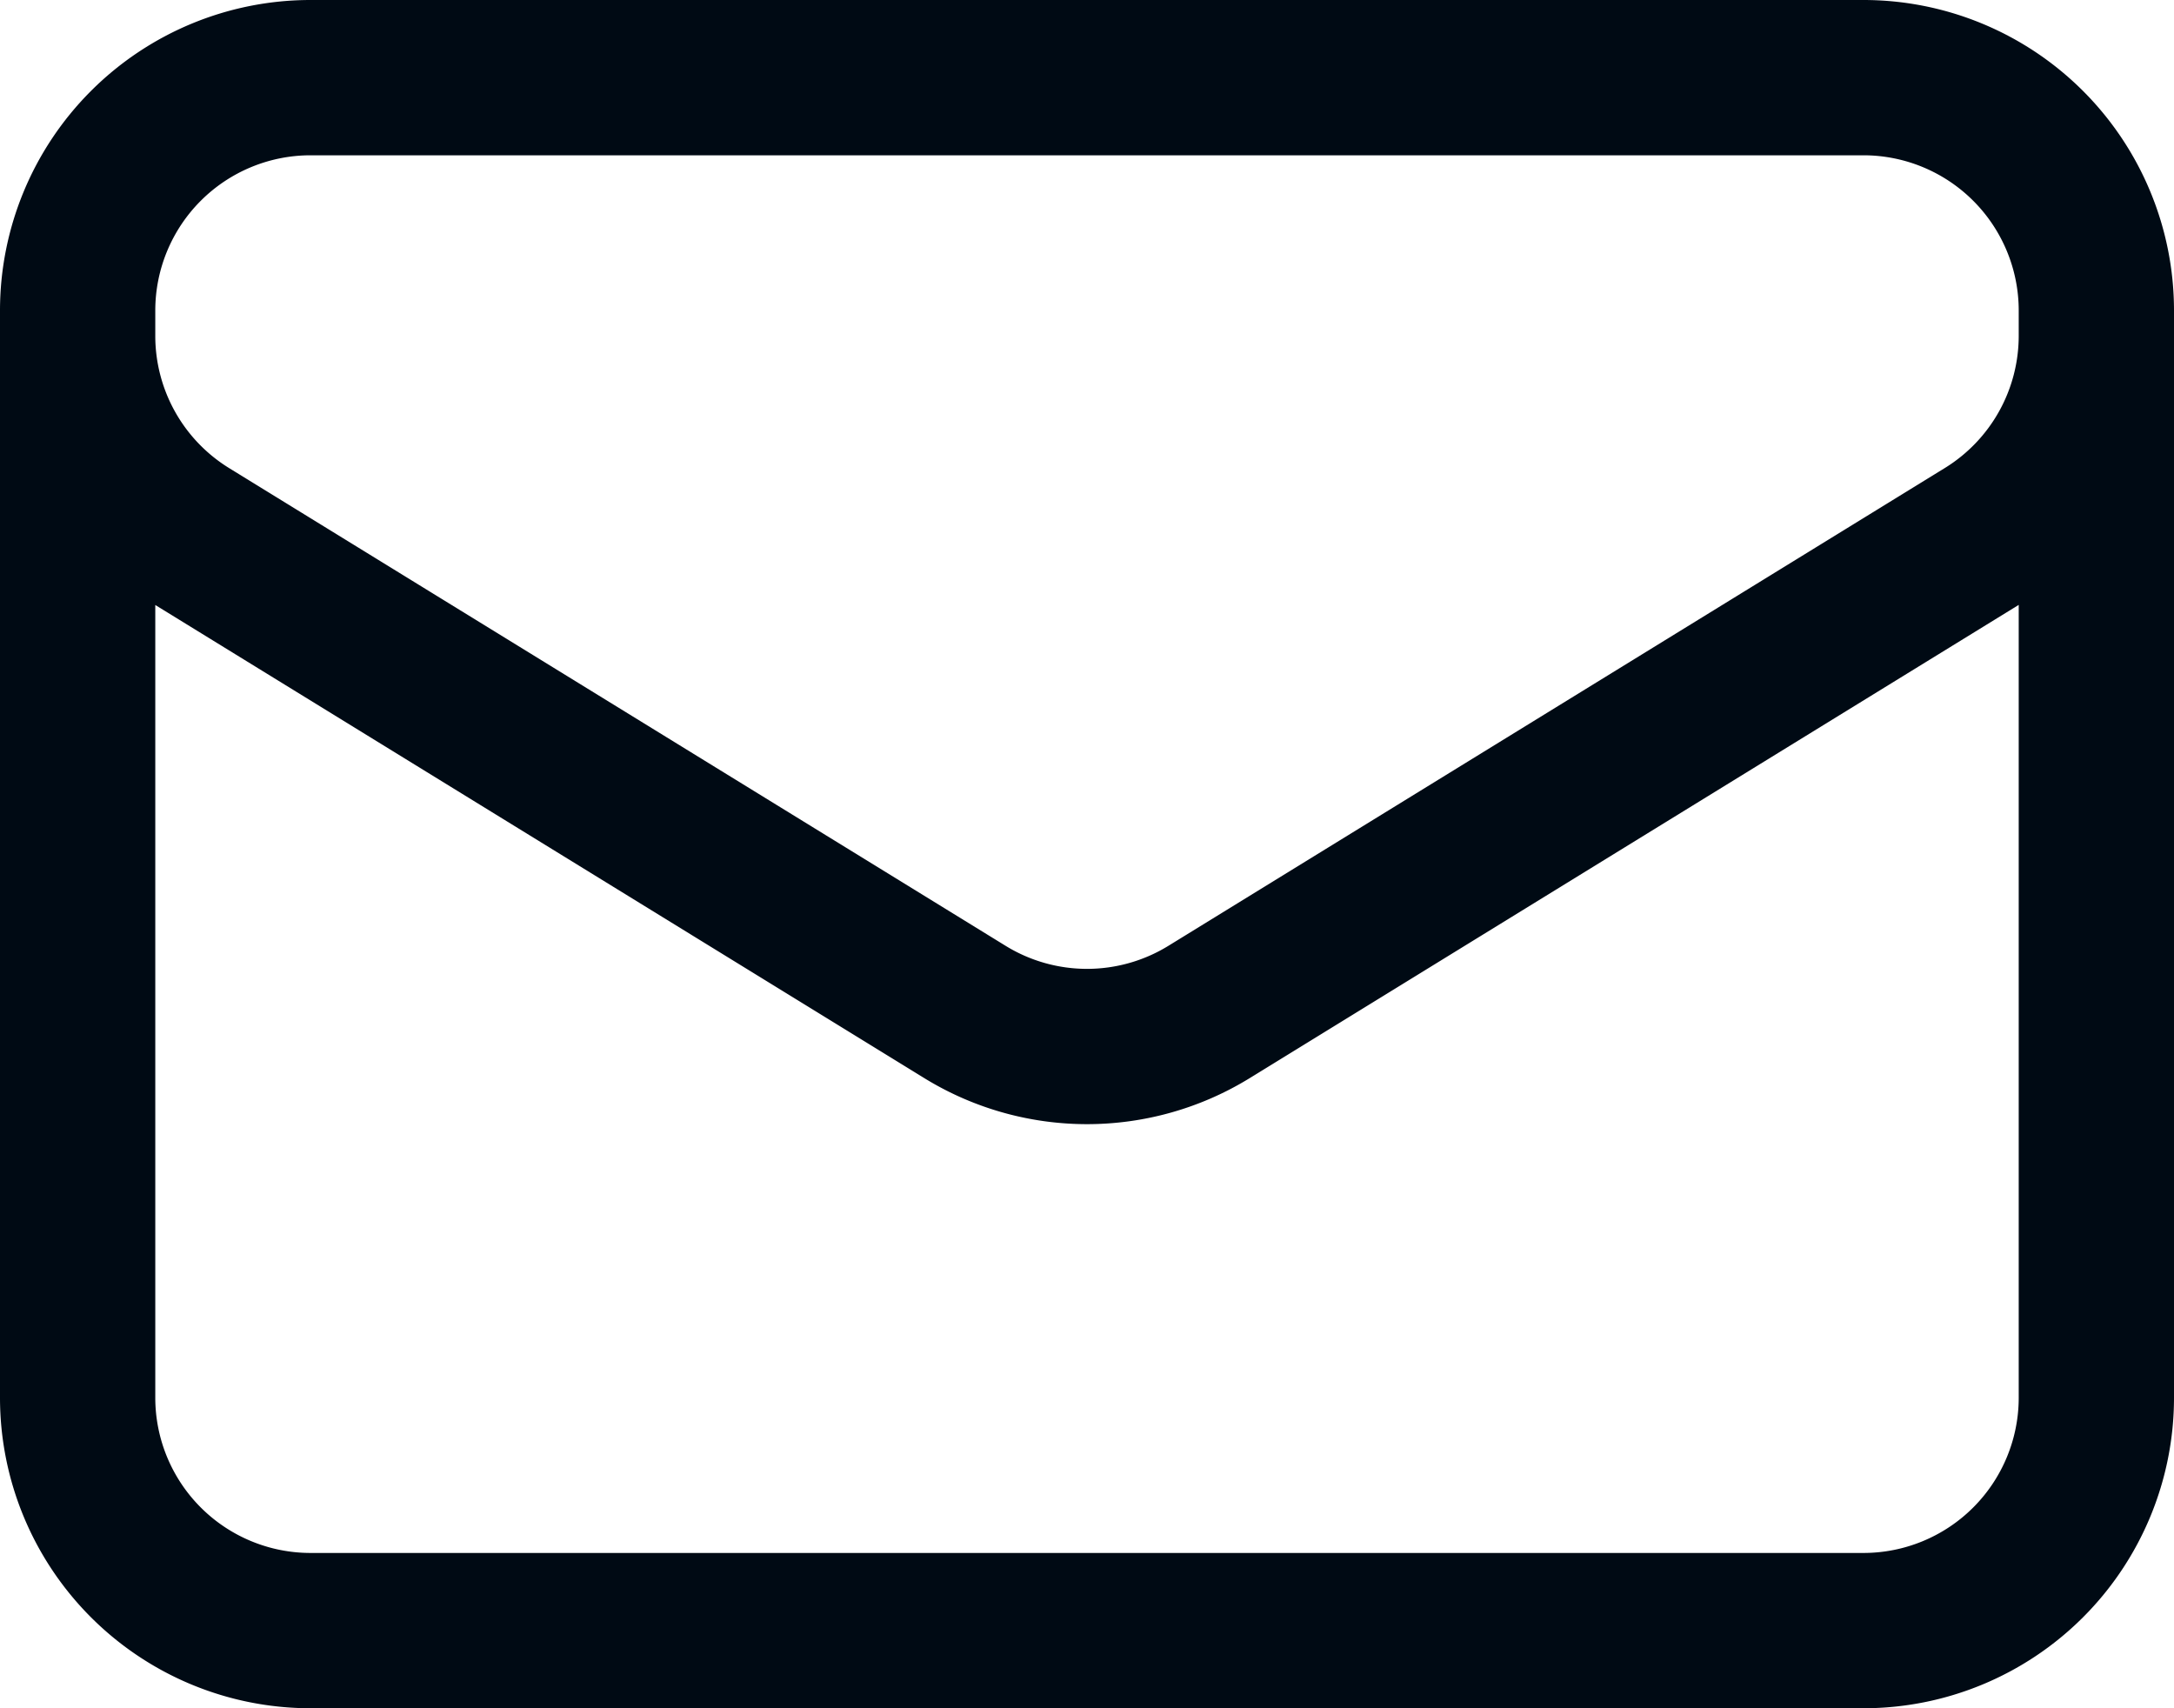 <svg xmlns="http://www.w3.org/2000/svg" width="21" height="16.5" viewBox="0 0 21 16.5">
  <path id="Path_22" data-name="Path 22" d="M21.75,6.75v10.5A2.25,2.25,0,0,1,19.5,19.5H4.5a2.25,2.25,0,0,1-2.25-2.25V6.75m19.5,0A2.25,2.25,0,0,0,19.5,4.5H4.5A2.25,2.25,0,0,0,2.25,6.75m19.5,0v.243a2.25,2.25,0,0,1-1.07,1.916l-7.5,4.615a2.25,2.25,0,0,1-2.36,0L3.32,8.91A2.25,2.25,0,0,1,2.25,6.994V6.75" transform="translate(-1.5 -3.75)" fill="none" stroke="#000a14" stroke-linecap="round" stroke-linejoin="round" stroke-width="1.5"/>
</svg>

